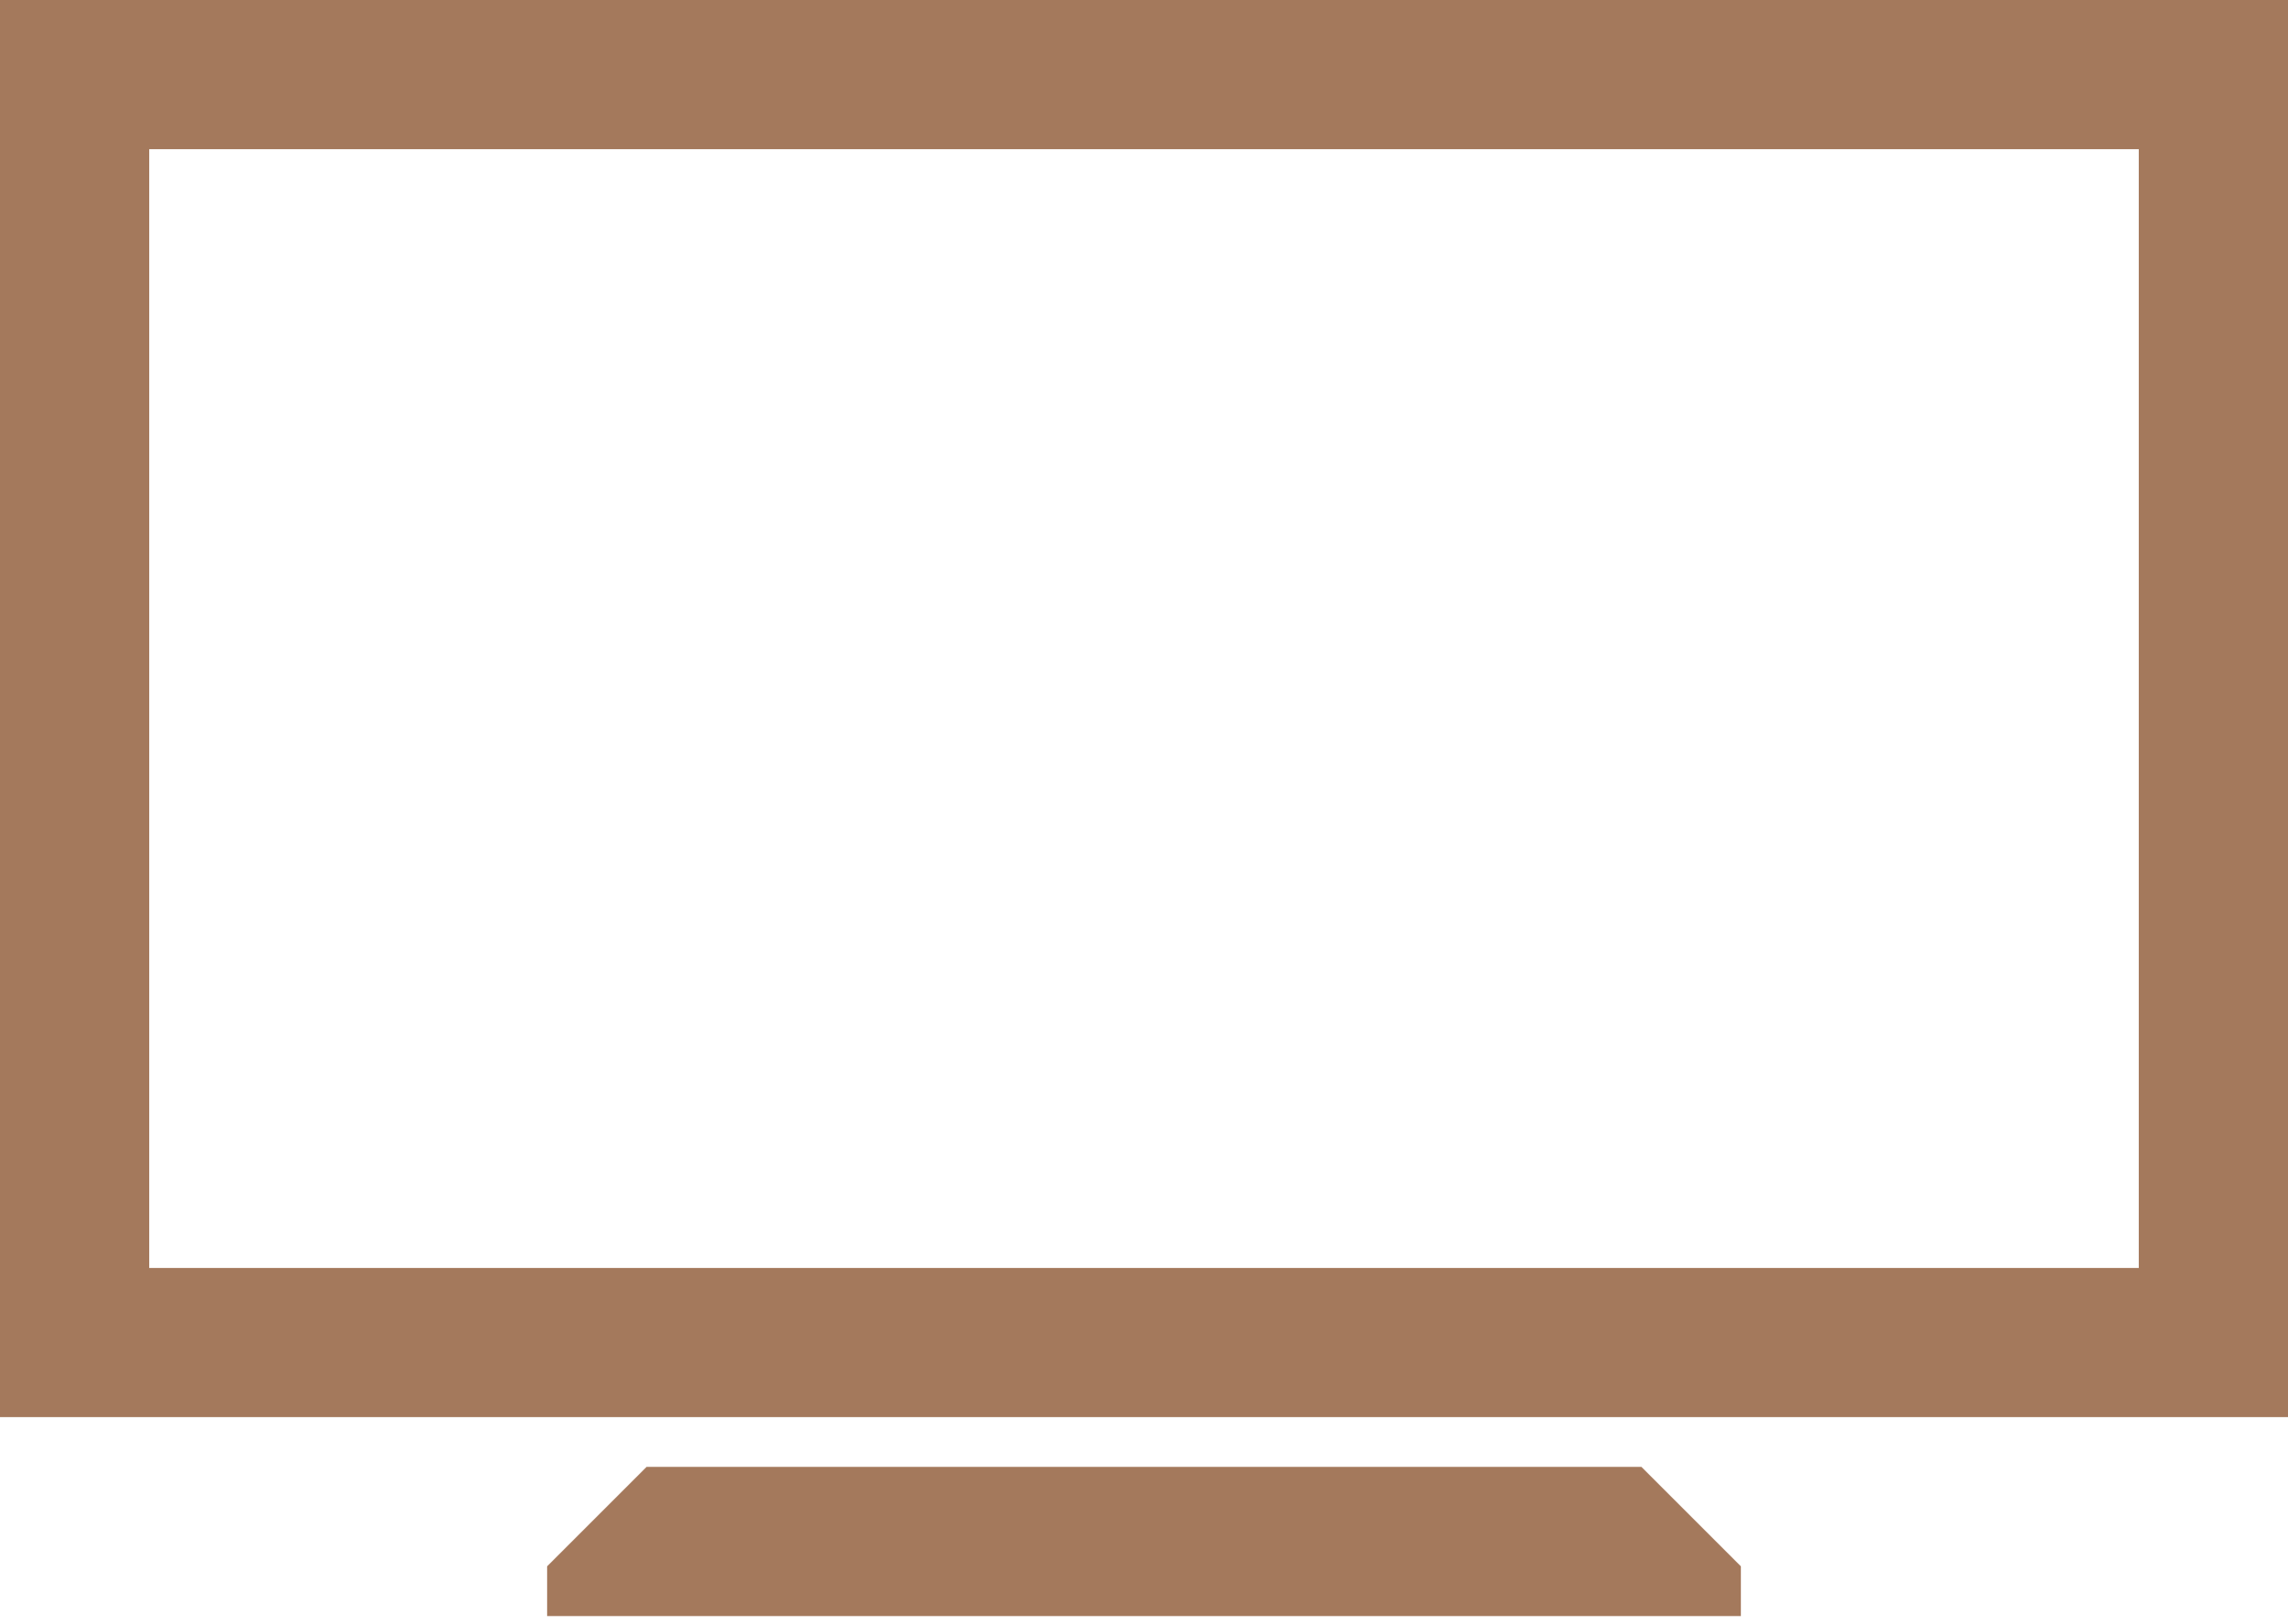 <?xml version="1.0" encoding="UTF-8"?> <svg xmlns="http://www.w3.org/2000/svg" width="100" height="71" viewBox="0 0 100 71" fill="none"><path d="M0 0V61.956H100V0H0ZM6.522 6.522H93.478V55.435H6.522V6.522ZM28.261 64.13L23.913 68.478V70.652H76.087V68.478L71.739 64.13H28.261Z" fill="#A4795C"></path></svg> 